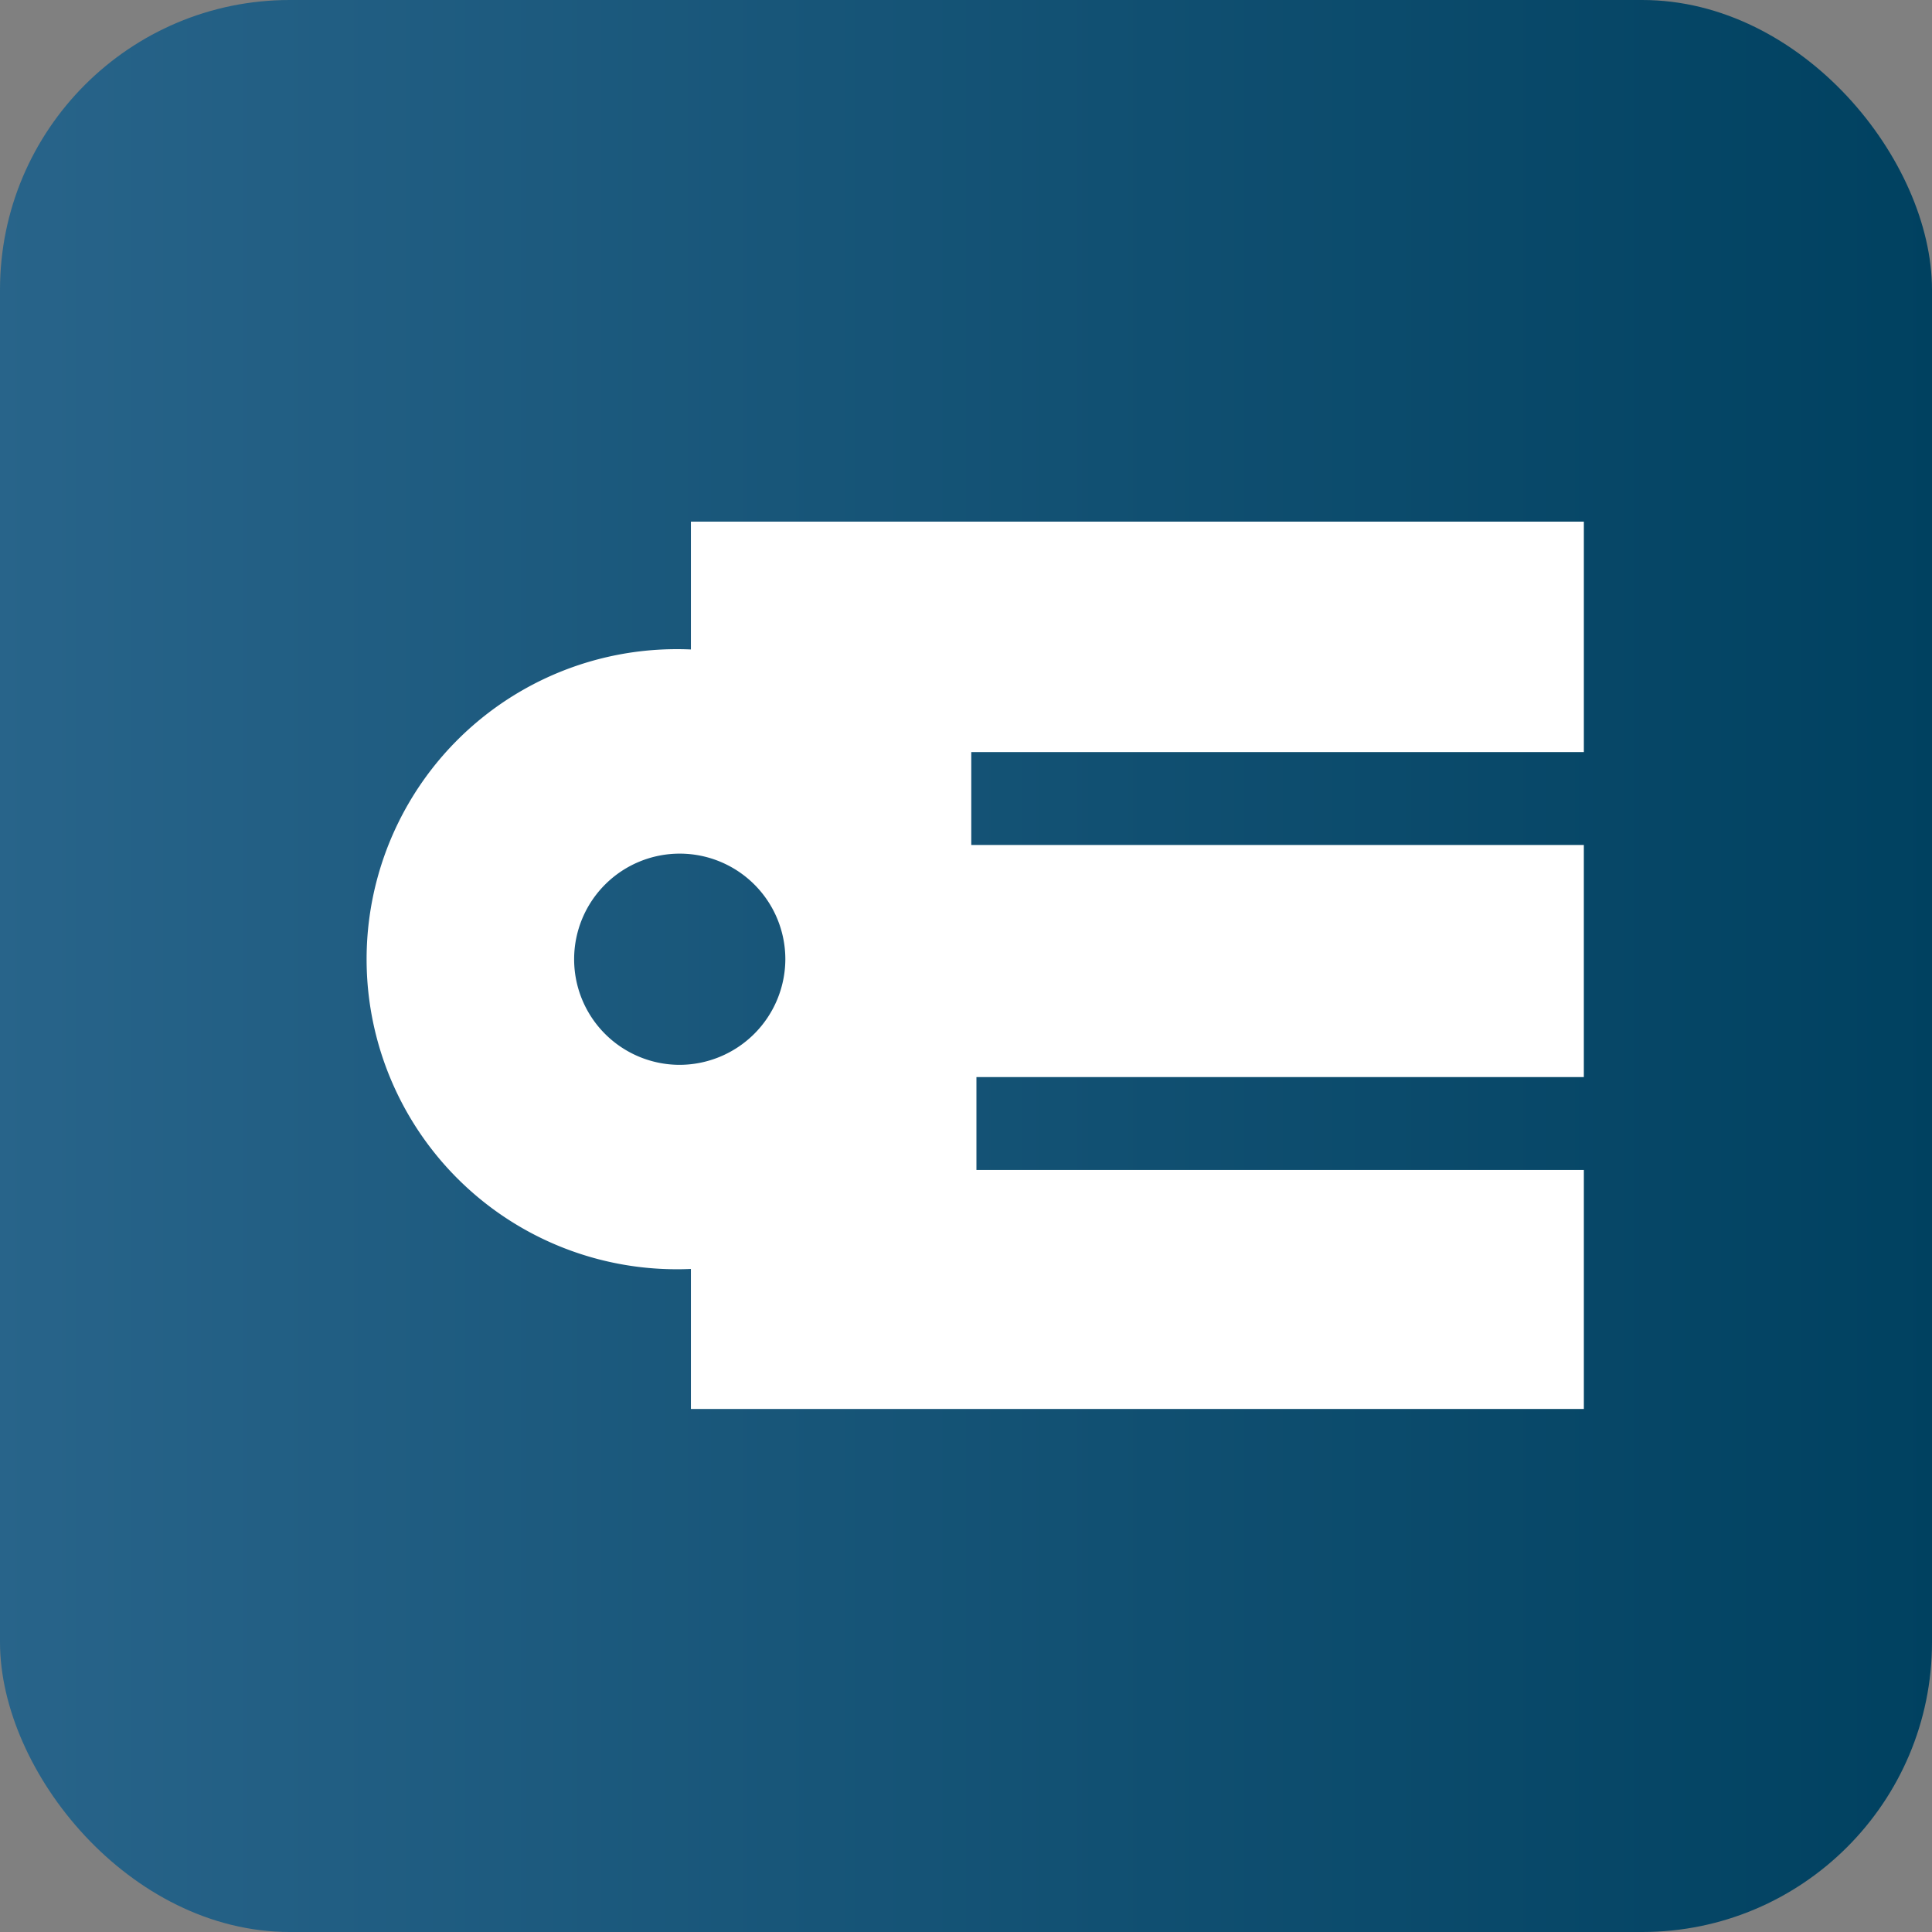 <svg id="a73ee179-676d-4184-a61c-1576a5487a44" data-name="Laag 1" xmlns="http://www.w3.org/2000/svg" xmlns:xlink="http://www.w3.org/1999/xlink" width="100" height="100" viewBox="0 0 100 100"><rect x="0" y="0" width="100" height="100" fill="#808080" stroke="none"/><defs><linearGradient id="b4247f24-a1d3-490b-86dc-0f77431cf90a" x1="41.58" y1="57.92" x2="42.58" y2="57.92" gradientTransform="matrix(100, 0, 0, -100, -4158, 5842)" gradientUnits="userSpaceOnUse"><stop offset="0" stop-color="#28648a"/><stop offset="1" stop-color="#004160"/></linearGradient></defs><rect width="100" height="100" rx="15" style="fill:url(#b4247f24-a1d3-490b-86dc-0f77431cf90a)"/><path d="M35.149,55.116a5.466,5.466,0,1,1,5.5-5.469A5.486,5.486,0,0,1,35.149,55.116ZM81.98,38.927V27H35.761v6.616c-.203-.008-.406-.015-.611-.015a16.048,16.048,0,1,0,0,32.095c.205,0,.408-.007.611-.015V72.928H81.98v-12.371H50.54V55.749h31.439V43.735H50.273V38.927H81.98Z" style="fill:#fff"/></svg>